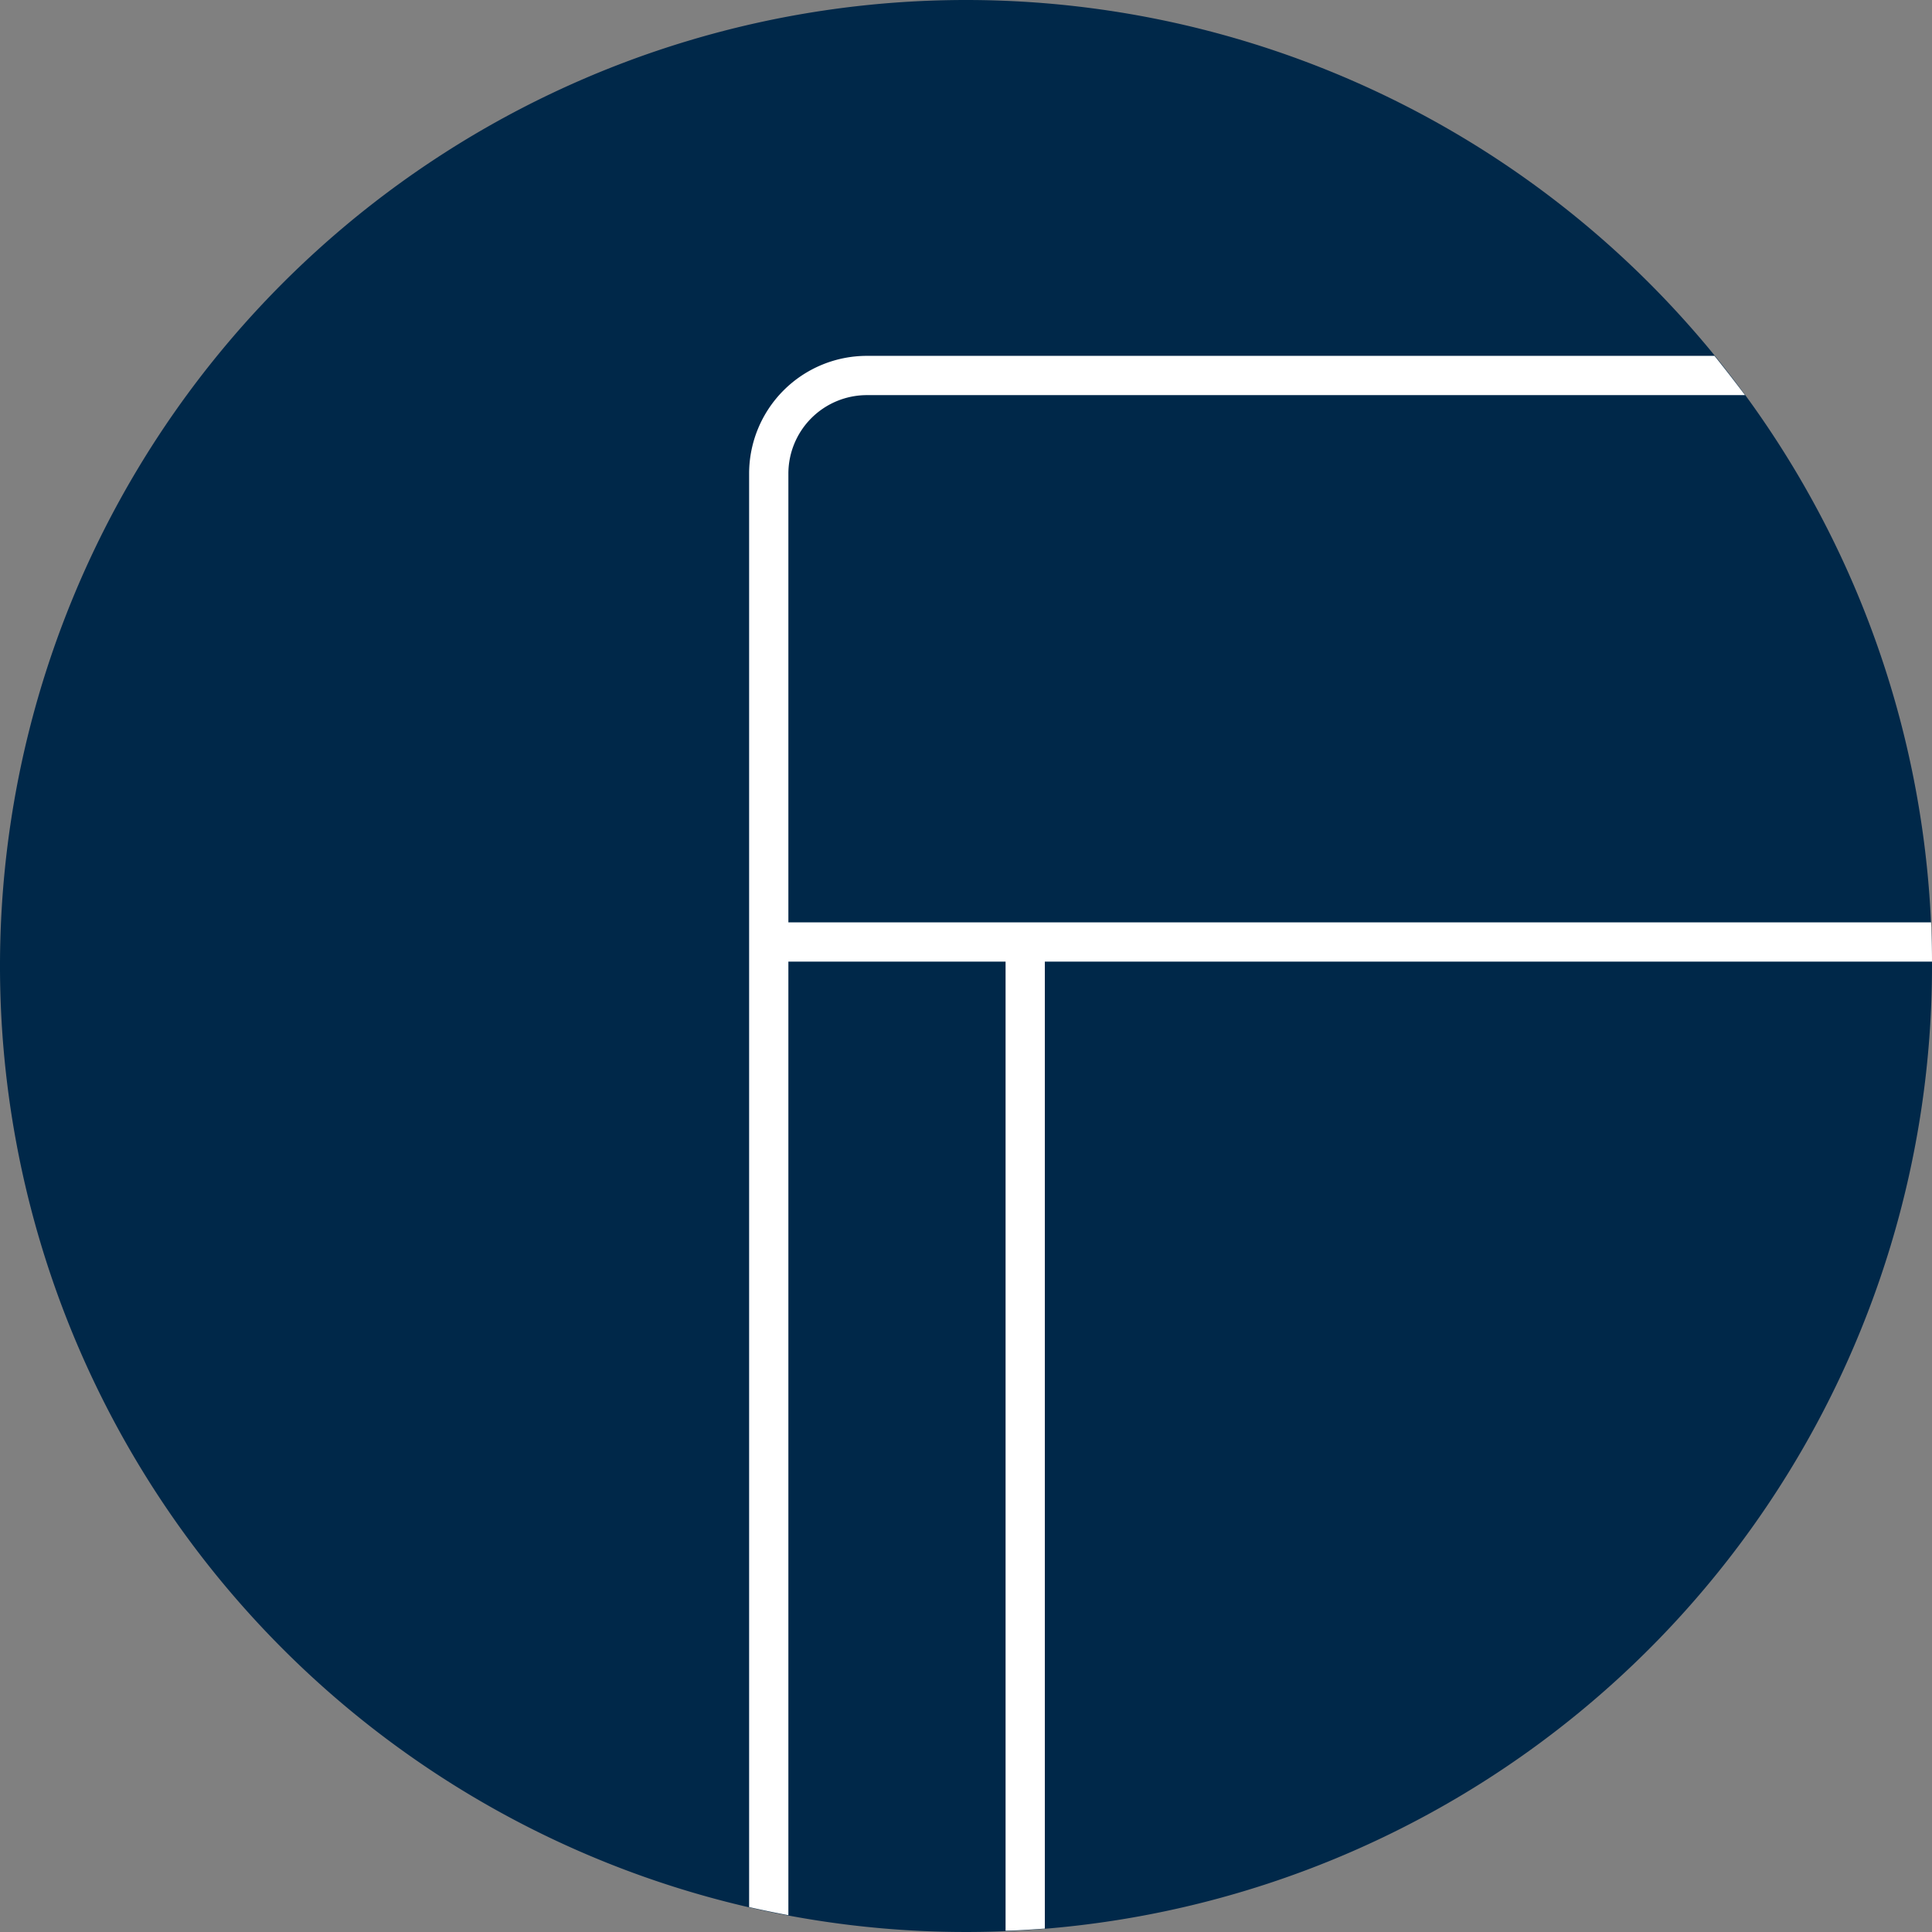 <svg xmlns="http://www.w3.org/2000/svg" preserveAspectRatio="xMinYMin" viewBox="0 0 62 62">
  <rect x="0" y="0" width="62" height="62" fill="#808080" stroke="none"/>
  <defs>
    <clipPath id="a">
      <path fill="none" d="M0 0h62v62H0z" data-name="Rectangle 1125"/>
    </clipPath>
  </defs>
  <g clip-path="url(#a)" data-name="Group 747">
    <path fill="#002849" d="M62 31A31 31 0 1 1 31 0a31 31 0 0 1 31 31" data-name="Path 1600"/>
    <path fill="#fff" d="M61.97 29.6H25.3V15.2a2.52 2.52 0 0 1 2.52-2.52h28.18q-.48-.64-.98-1.26h-27.2a3.78 3.78 0 0 0-3.78 3.78v46q.62.14 1.26.26v-30.6h6.97v31.1c.42-.01.84-.04 1.26-.07V30.86H62q0-.63-.03-1.26" data-name="Path 1601"/>
  </g>
</svg>